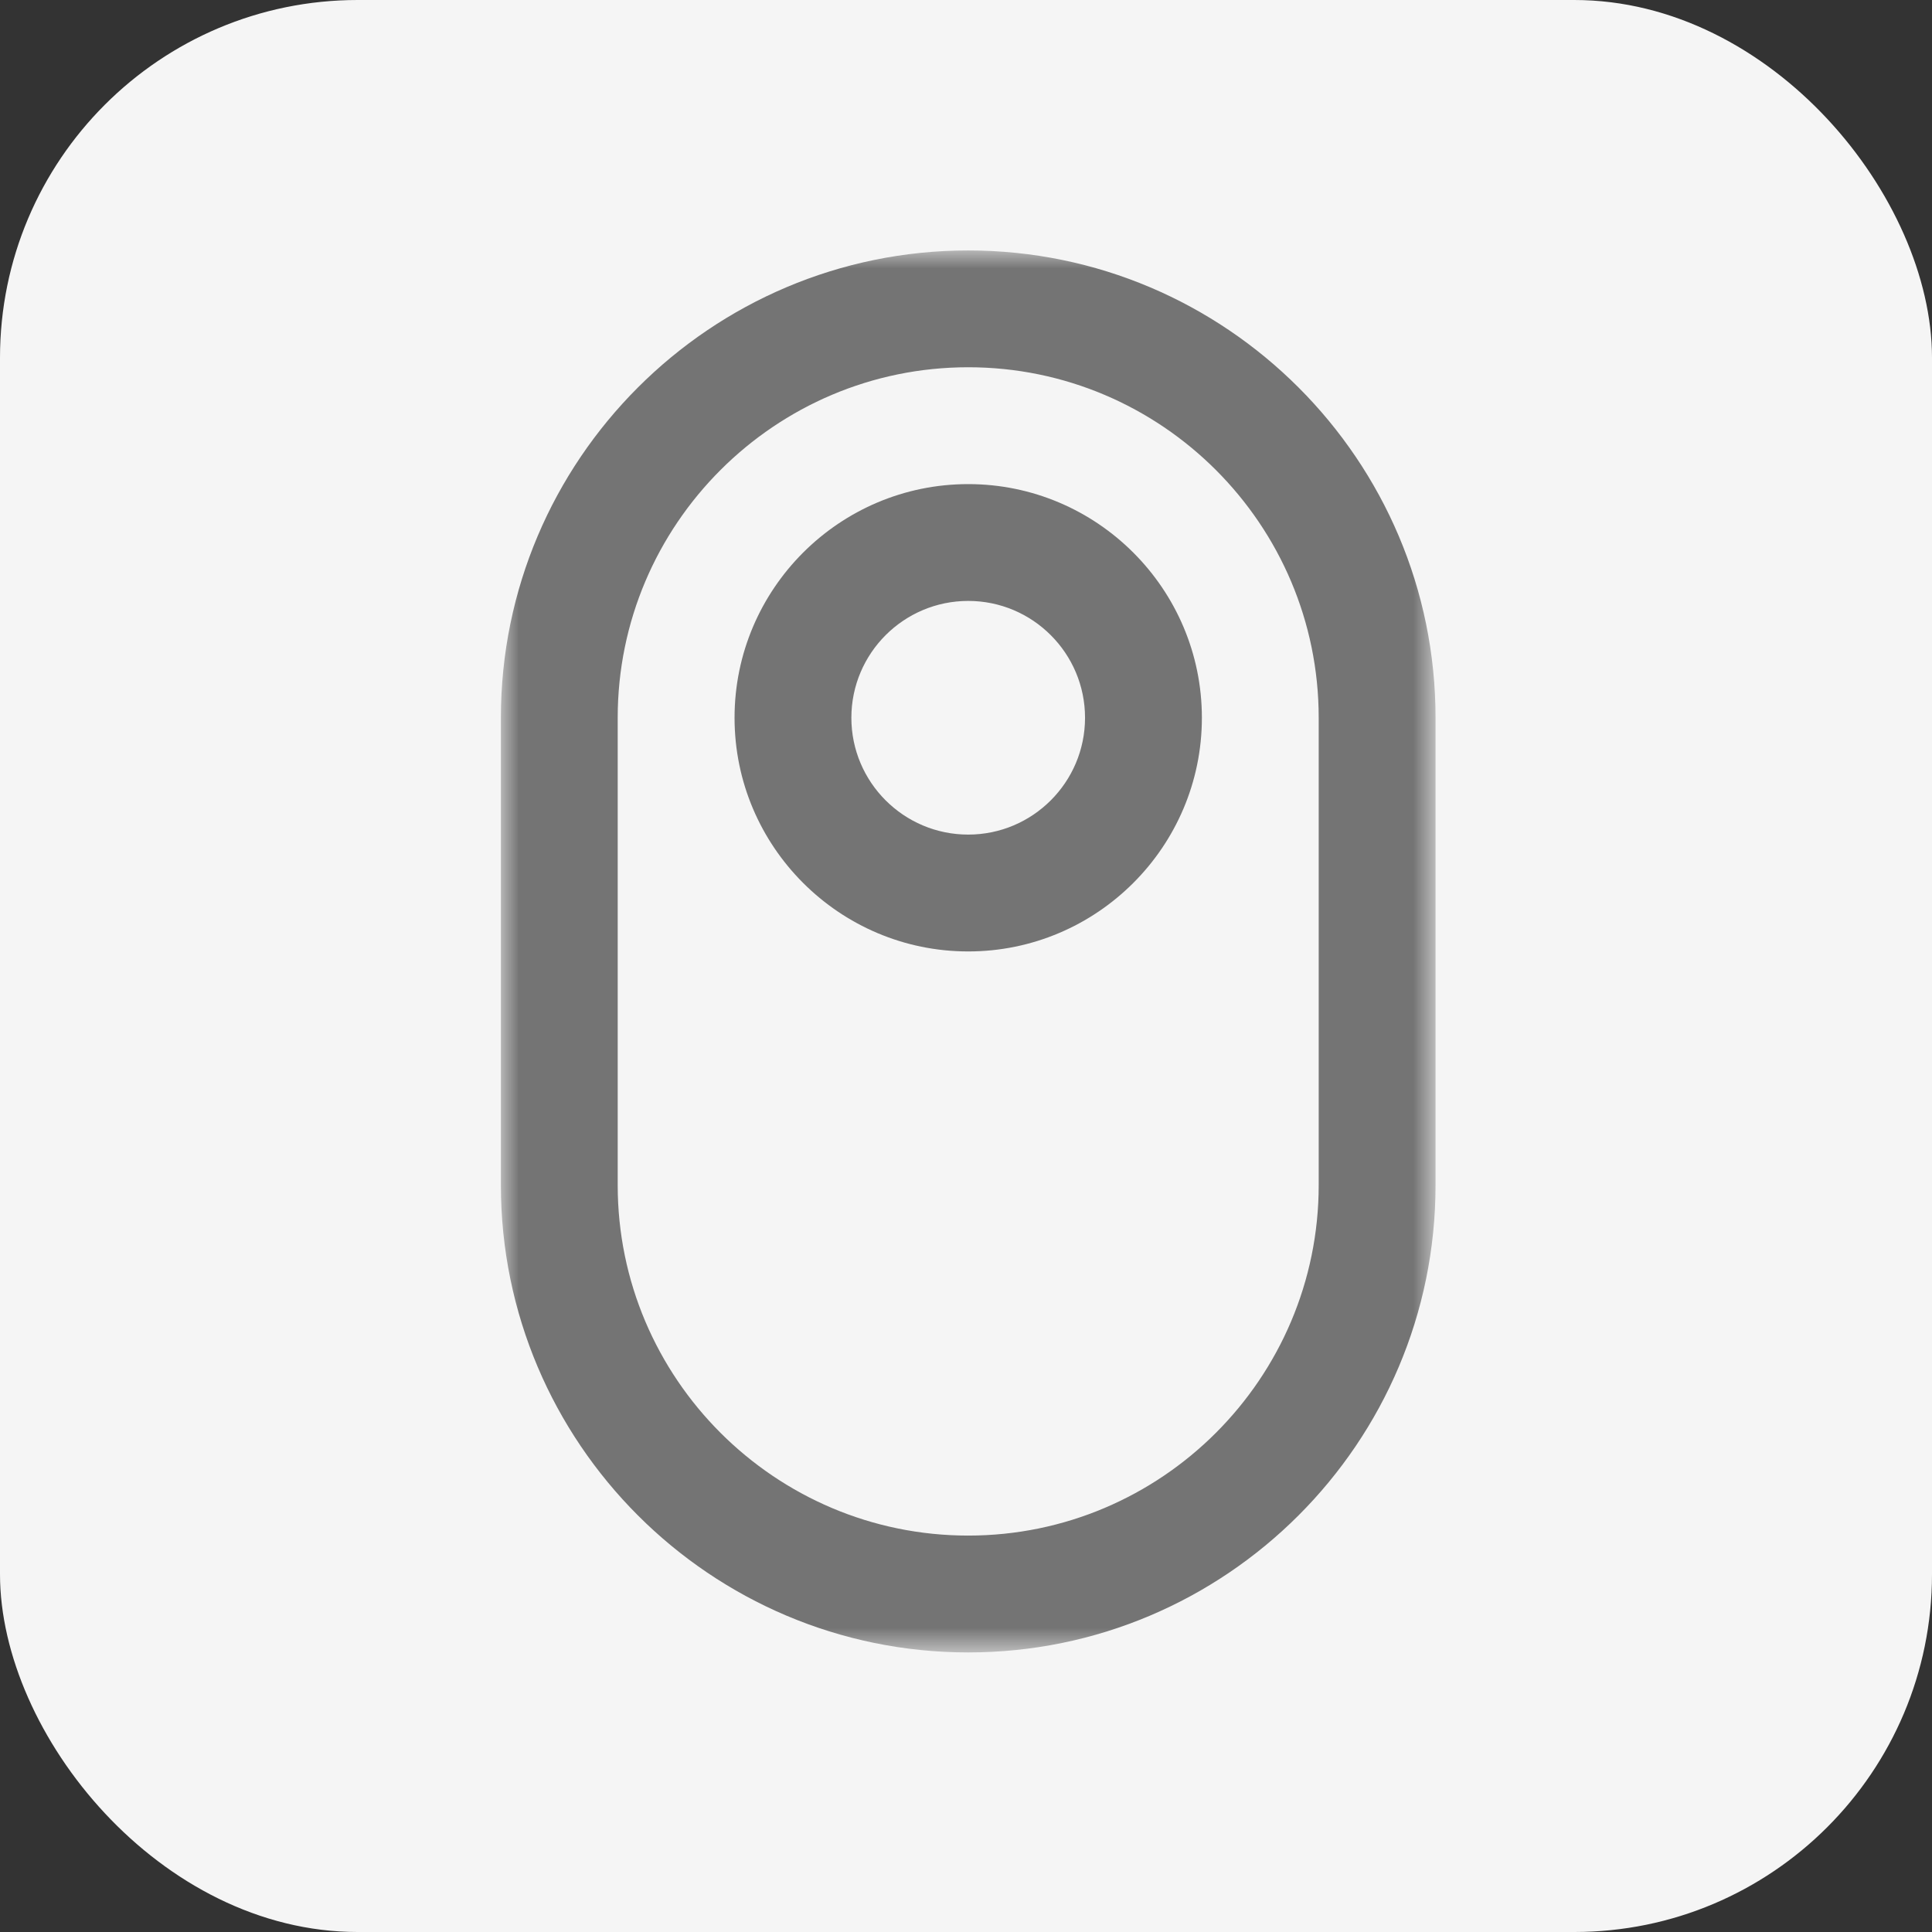 <svg width="54" height="54" viewBox="0 0 54 54" fill="none" xmlns="http://www.w3.org/2000/svg">
<rect x="0" y="0" width="54" height="54" fill="#333333" stroke="none"/>
<rect width="54" height="54" rx="10" fill="#F5F5F5"/>
<mask id="mask0_97_4015" style="mask-type:luminance" maskUnits="userSpaceOnUse" x="14" y="7" width="27" height="40">
<path d="M40.124 7H14V46.186H40.124V7Z" fill="white"/>
</mask>
<g mask="url(#mask0_97_4015)">
<path d="M27.062 46.186C19.859 46.186 14 40.327 14 33.124V20.062C14 12.859 19.859 7 27.062 7C34.265 7 40.124 12.859 40.124 20.062V33.124C40.124 40.327 34.265 46.186 27.062 46.186ZM27.062 10.265C21.66 10.265 17.265 14.66 17.265 20.062V33.124C17.265 38.525 21.66 42.92 27.062 42.92C32.464 42.92 36.858 38.525 36.858 33.124V20.062C36.858 14.66 32.464 10.265 27.062 10.265ZM27.062 26.593C23.462 26.593 20.531 23.662 20.531 20.062C20.531 16.462 23.462 13.531 27.062 13.531C30.662 13.531 33.593 16.462 33.593 20.062C33.593 23.662 30.662 26.593 27.062 26.593ZM27.062 16.796C25.26 16.796 23.796 18.26 23.796 20.062C23.796 21.863 25.26 23.327 27.062 23.327C28.863 23.327 30.327 21.863 30.327 20.062C30.327 18.26 28.863 16.796 27.062 16.796Z" fill="#747474"/>
</g>
</svg>

